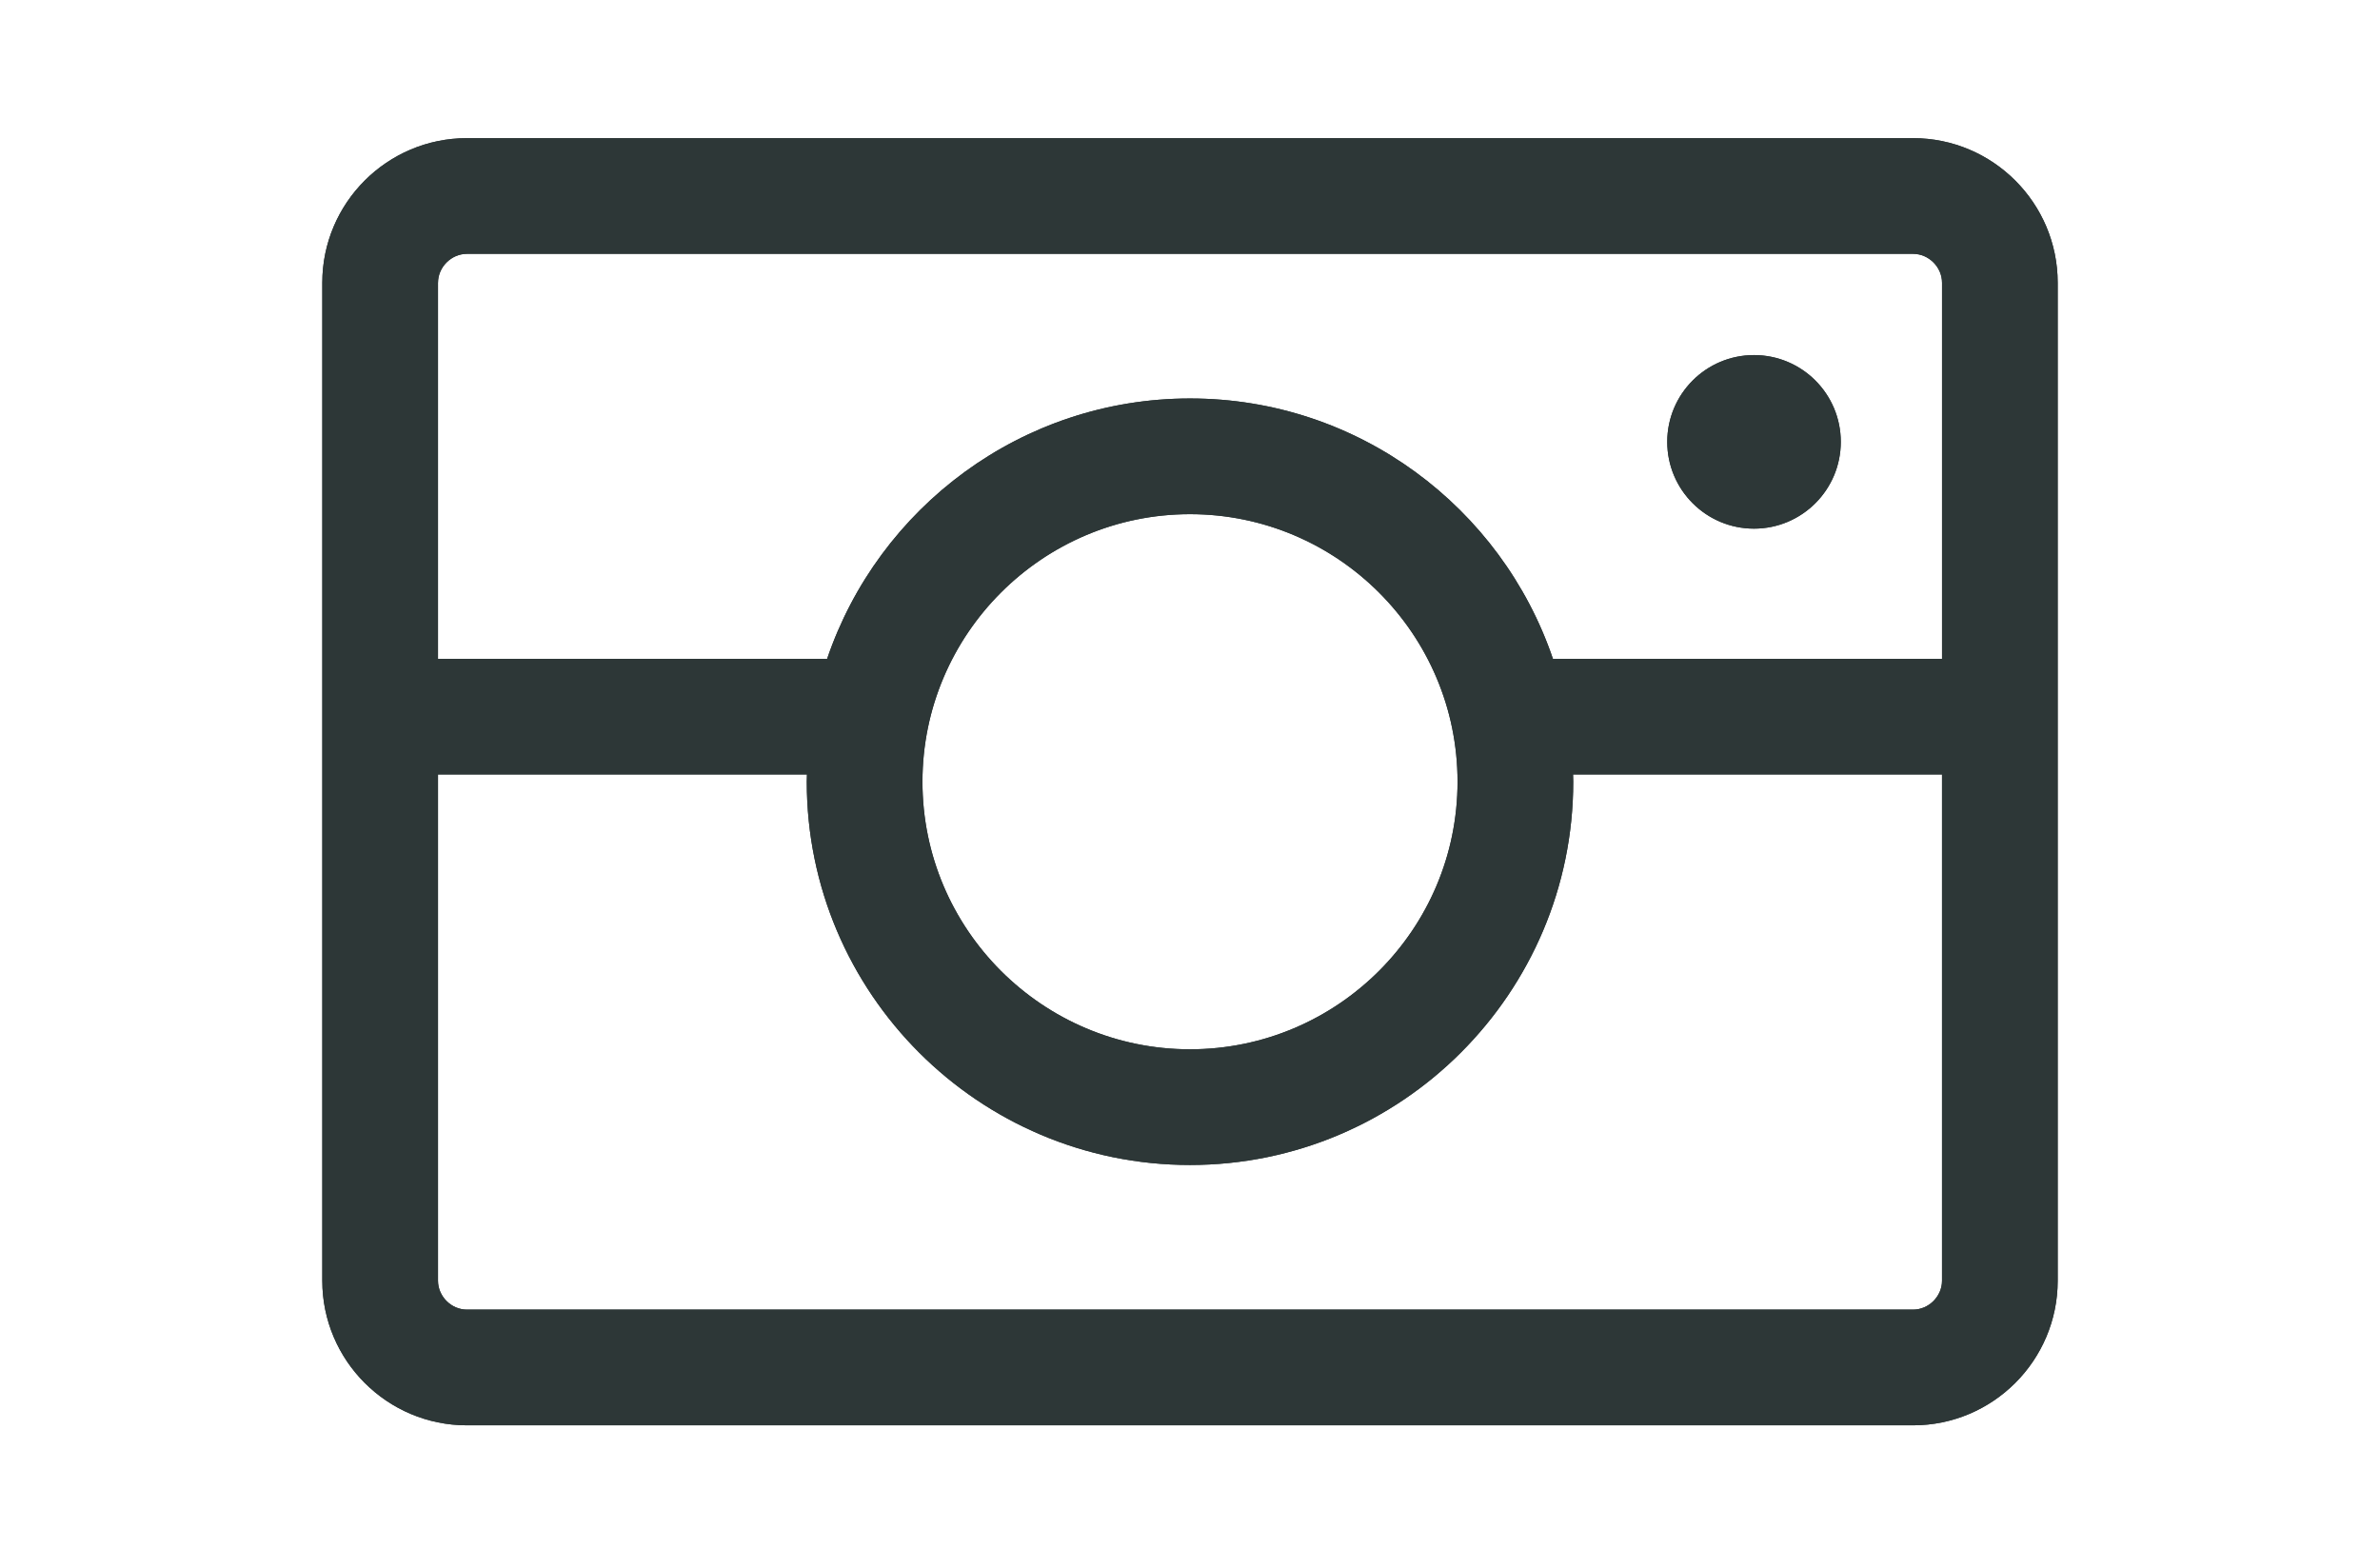 <svg fill="none" height="82" viewBox="0 0 126 82" width="126" xmlns="http://www.w3.org/2000/svg" xmlns:xlink="http://www.w3.org/1999/xlink"><clipPath id="a"><path d="m0 0h126v82h-126z"/></clipPath><g clip-path="url(#a)" clip-rule="evenodd" fill="#2d3737" fill-rule="evenodd"><path d="m102.812 67.797v-26.797h-19.533c.003.128.01.255.01.383 0 11.187-9.102 20.289-20.289 20.289s-20.289-9.102-20.289-20.289c0-.128.008-.255.01-.383h-19.533v26.797c0 .83.701 1.531 1.531 1.531h76.562c.83 0 1.531-.701 1.531-1.531zm-39.812-40.578c-7.81 0-14.164 6.354-14.164 14.164 0 7.81 6.354 14.164 14.164 14.164 7.81 0 14.164-6.354 14.164-14.164 0-7.81-6.354-14.164-14.164-14.164zm-39.812-12.25v19.906h20.601c2.719-8.004 10.301-13.781 19.212-13.781 8.912 0 16.494 5.777 19.213 13.781h20.599v-19.906c0-.83-.701-1.531-1.531-1.531h-76.562c-.83 0-1.531.701-1.531 1.531zm85.749 0v52.828c0 4.222-3.434 7.656-7.656 7.656h-76.562c-4.222 0-7.656-3.435-7.656-7.656v-52.828c0-4.222 3.435-7.656 7.656-7.656h76.562c4.222 0 7.656 3.435 7.656 7.656zm-20.671 8.422c0-2.537 2.057-4.594 4.594-4.594 2.537 0 4.594 2.057 4.594 4.594 0 2.537-2.057 4.594-4.594 4.594-2.537 0-4.594-2.057-4.594-4.594z"/><path d="m102.812 67.797v-26.797h-19.533c.003.128.01.255.01.383 0 11.187-9.102 20.289-20.289 20.289s-20.289-9.102-20.289-20.289c0-.128.008-.255.01-.383h-19.533v26.797c0 .83.701 1.531 1.531 1.531h76.562c.83 0 1.531-.701 1.531-1.531zm-39.812-40.578c-7.81 0-14.164 6.354-14.164 14.164 0 7.81 6.354 14.164 14.164 14.164 7.81 0 14.164-6.354 14.164-14.164 0-7.81-6.354-14.164-14.164-14.164zm-39.812-12.25v19.906h20.601c2.719-8.004 10.301-13.781 19.212-13.781 8.912 0 16.494 5.777 19.213 13.781h20.599v-19.906c0-.83-.701-1.531-1.531-1.531h-76.562c-.83 0-1.531.701-1.531 1.531zm85.749 0v52.828c0 4.222-3.434 7.656-7.656 7.656h-76.562c-4.222 0-7.656-3.435-7.656-7.656v-52.828c0-4.222 3.435-7.656 7.656-7.656h76.562c4.222 0 7.656 3.435 7.656 7.656zm-20.671 8.422c0-2.537 2.057-4.594 4.594-4.594 2.537 0 4.594 2.057 4.594 4.594 0 2.537-2.057 4.594-4.594 4.594-2.537 0-4.594-2.057-4.594-4.594z"/></g></svg>